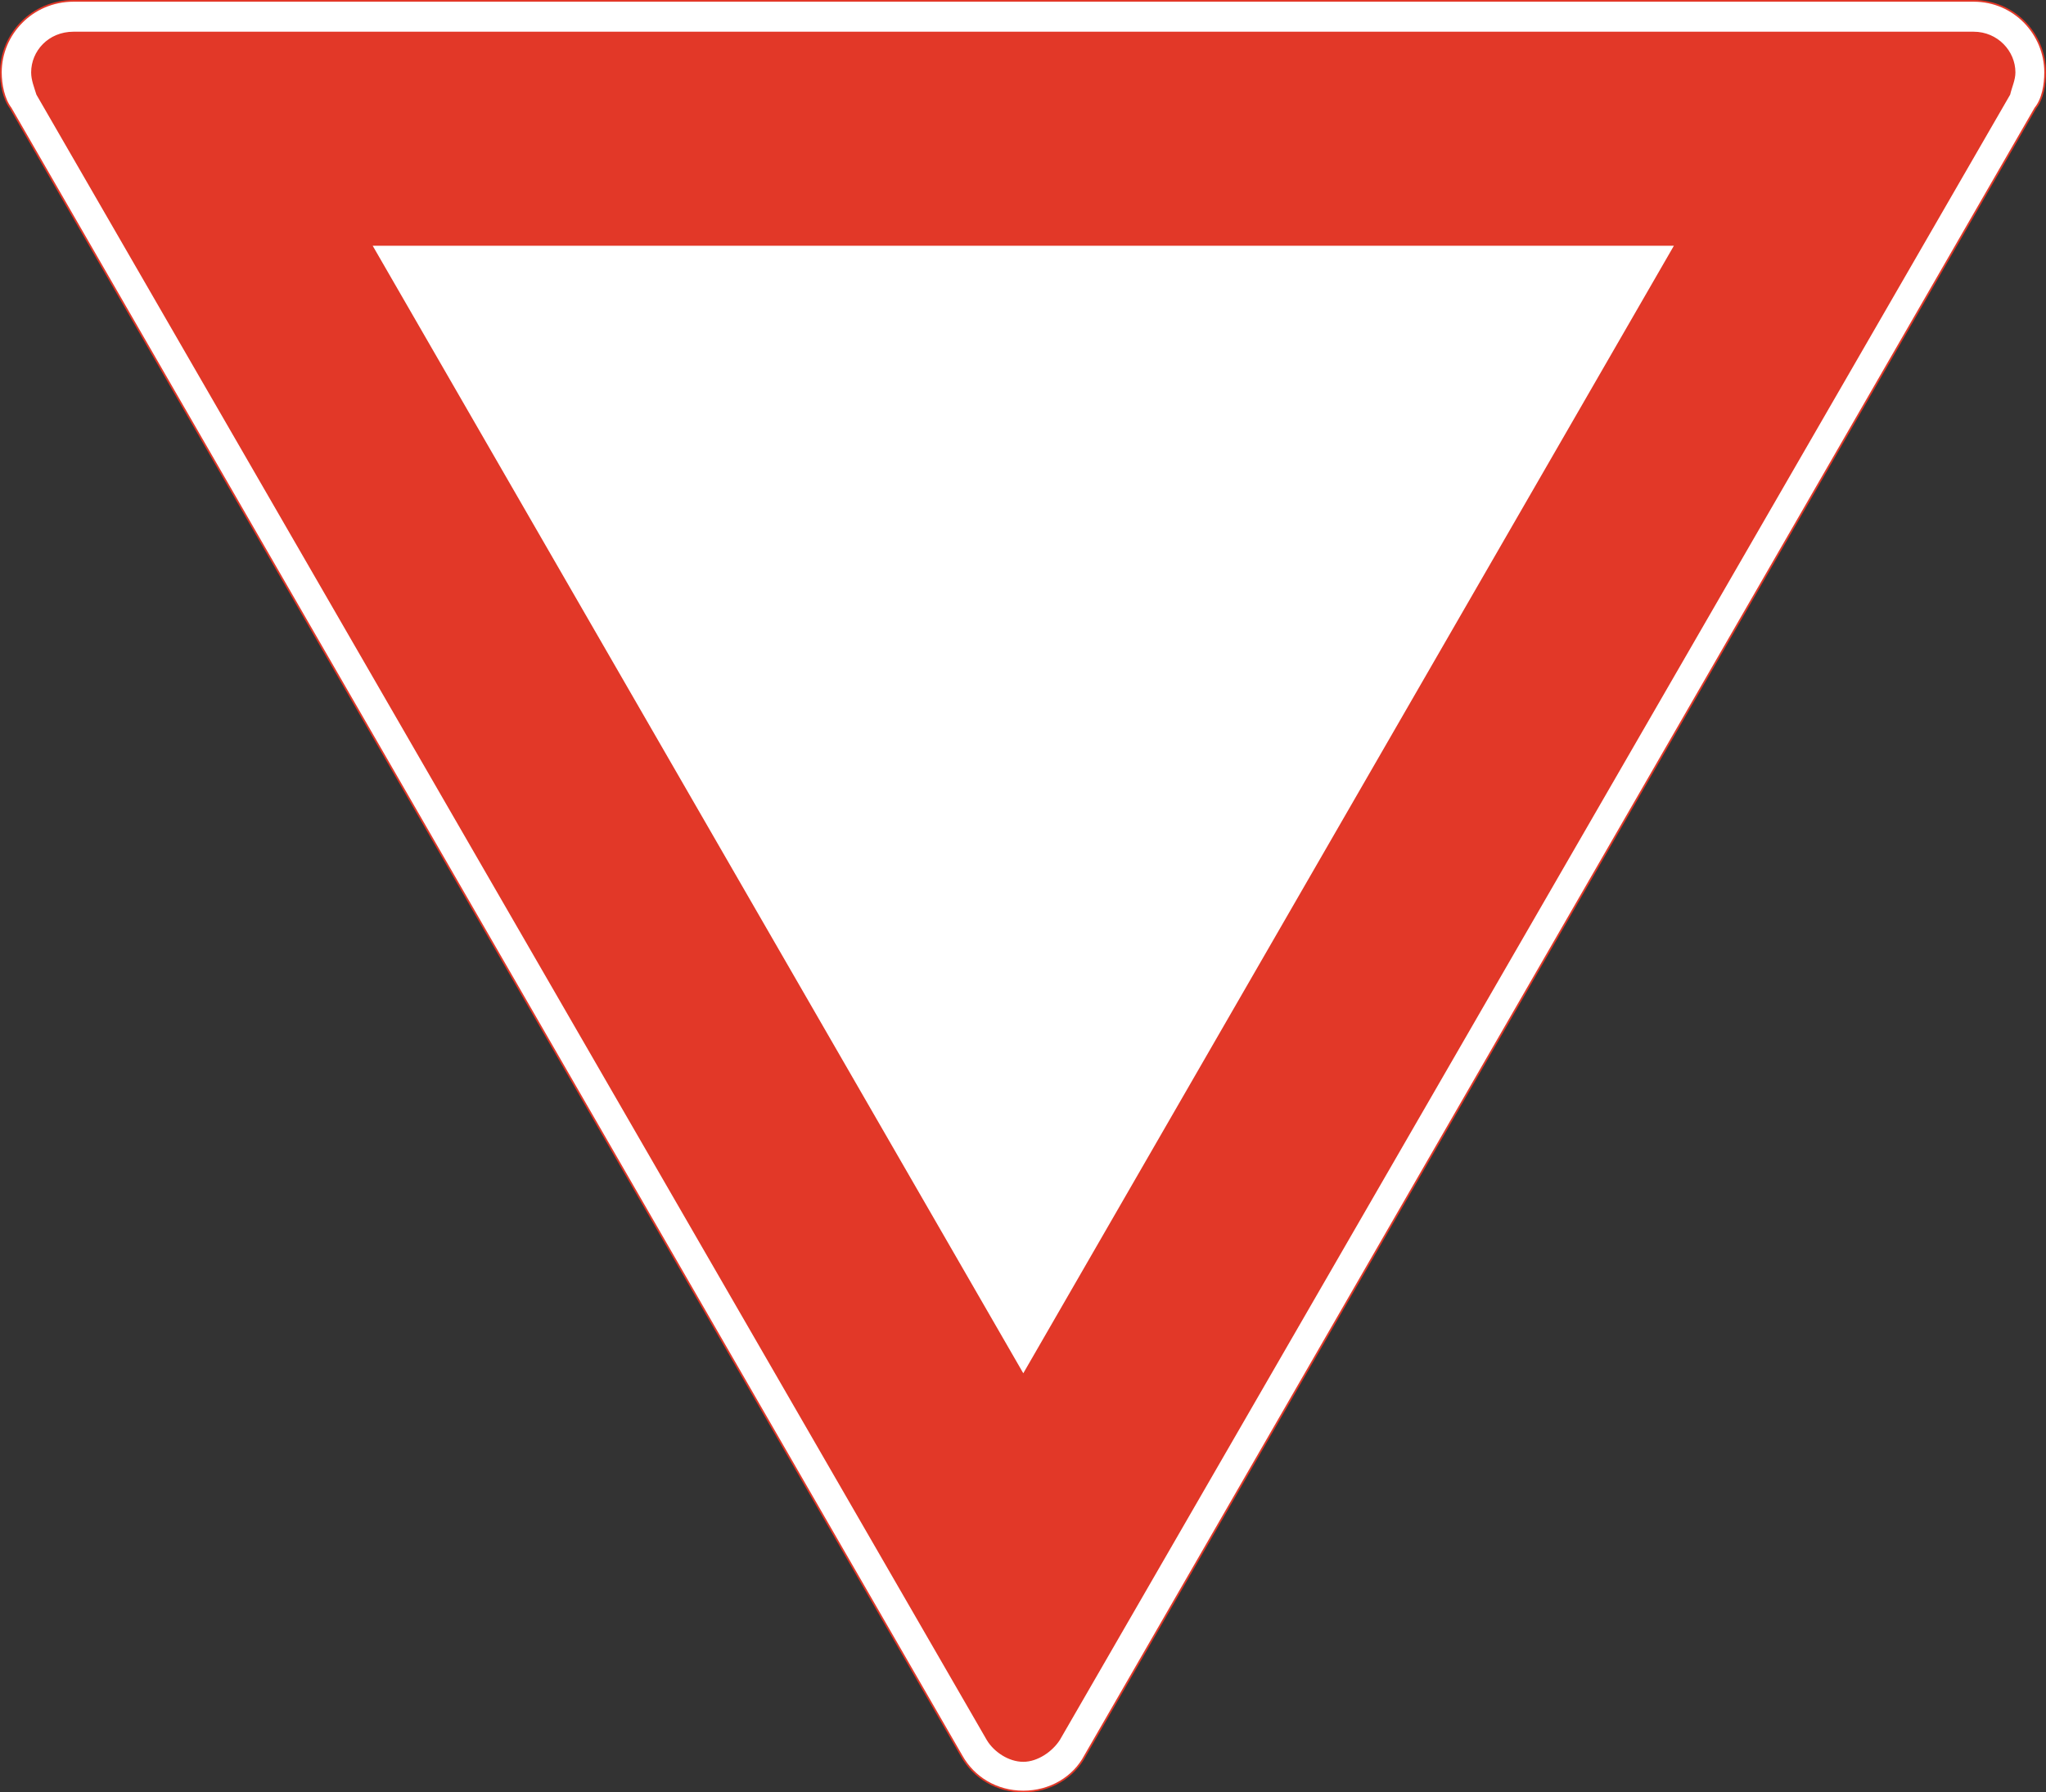 <?xml version="1.0" encoding="UTF-8" standalone="no"?>
<!-- Created with Inkscape (http://www.inkscape.org/) -->
<svg
   xmlns:svg="http://www.w3.org/2000/svg"
   xmlns="http://www.w3.org/2000/svg"
   version="1.0"
   width="319.138"
   height="279.625"
   id="svg2"
   xml:space="preserve"><rect width="100%" height="100%" fill="#333333" stroke="none"/><defs
     id="defs5" /><g
     transform="matrix(1.25,0,0,-1.25,0,279.625)"
     id="g11"><g
       transform="scale(0.1,0.1)"
       id="g13"><path
         d="M 13.316,2102.03 L 1199.87,45.707 C 1215,18.348 1243.79,1.066 1276.91,1.066 C 1310.03,1.066 1339.55,18.348 1353.96,45.707 L 2539.79,2102.03 C 2549.16,2113.55 2552.03,2131.55 2552.03,2146.67 C 2552.03,2194.19 2513.87,2235.95 2462.75,2235.95 L 91.785,2235.95 C 39.945,2235.95 1.066,2194.19 1.066,2146.67 C 1.066,2131.55 4.668,2113.55 13.305,2102.03"
         id="path15"
         style="fill:#ffffff;fill-opacity:1;fill-rule:nonzero;stroke:none" /><path
         d="M 13.316,2102.03 L 1199.87,45.707 C 1215,18.348 1243.79,1.066 1276.91,1.066 C 1310.03,1.066 1339.55,18.348 1353.96,45.707 L 2539.79,2102.03 C 2549.16,2113.55 2552.03,2131.55 2552.03,2146.67 C 2552.03,2194.19 2513.87,2235.95 2462.75,2235.95 L 91.785,2235.95 L 91.785,2235.95 C 39.945,2235.95 1.066,2194.19 1.066,2146.67 C 1.066,2131.55 4.668,2113.55 13.305,2102.03 L 13.316,2102.03 z"
         id="path17"
         style="fill:none;stroke:#e23828;stroke-width:2.15;stroke-linecap:butt;stroke-linejoin:miter;stroke-miterlimit:4;stroke-dasharray:none;stroke-opacity:1" /><path
         d="M 2462.75,2196.35 L 91.785,2196.35 C 60.824,2196.35 39.945,2172.59 39.945,2146.67 C 39.945,2137.31 43.547,2128.67 46.426,2119.31 L 1232.28,65.867 C 1240.91,51.469 1258.92,39.227 1276.91,39.227 C 1294.19,39.227 1312.19,51.469 1321.55,65.867 L 2507.39,2119.31 C 2509.55,2128.67 2513.87,2137.31 2513.87,2146.67 C 2513.87,2172.59 2492.28,2196.35 2462.75,2196.35"
         id="path19"
         style="fill:#e23828;fill-opacity:1;fill-rule:nonzero;stroke:none" /><path
         d="M 2462.75,2196.35 L 91.785,2196.35 L 91.785,2196.35 C 60.824,2196.35 39.945,2172.59 39.945,2146.67 C 39.945,2137.31 43.547,2128.67 46.426,2119.31 L 1232.28,65.867 C 1240.91,51.469 1258.92,39.227 1276.91,39.227 C 1294.19,39.227 1312.19,51.469 1321.55,65.867 L 2507.39,2119.31 C 2509.55,2128.67 2513.87,2137.31 2513.87,2146.67 C 2513.87,2172.59 2492.28,2196.35 2462.75,2196.35 z"
         id="path21"
         style="fill:none;stroke:#e23828;stroke-width:2.15;stroke-linecap:butt;stroke-linejoin:miter;stroke-miterlimit:4;stroke-dasharray:none;stroke-opacity:1" /><path
         d="M 2086.91,1929.23 L 466.906,1929.23 L 1276.91,525.227 L 2086.91,1929.23"
         id="path23"
         style="fill:#ffffff;fill-opacity:1;fill-rule:nonzero;stroke:none" /><path
         d="M 2086.91,1929.23 L 466.906,1929.23 L 1276.91,525.227 L 2086.91,1929.23 z"
         id="path25"
         style="fill:none;stroke:#ffffff;stroke-width:2.15;stroke-linecap:butt;stroke-linejoin:miter;stroke-miterlimit:4;stroke-dasharray:none;stroke-opacity:1" /></g></g></svg>